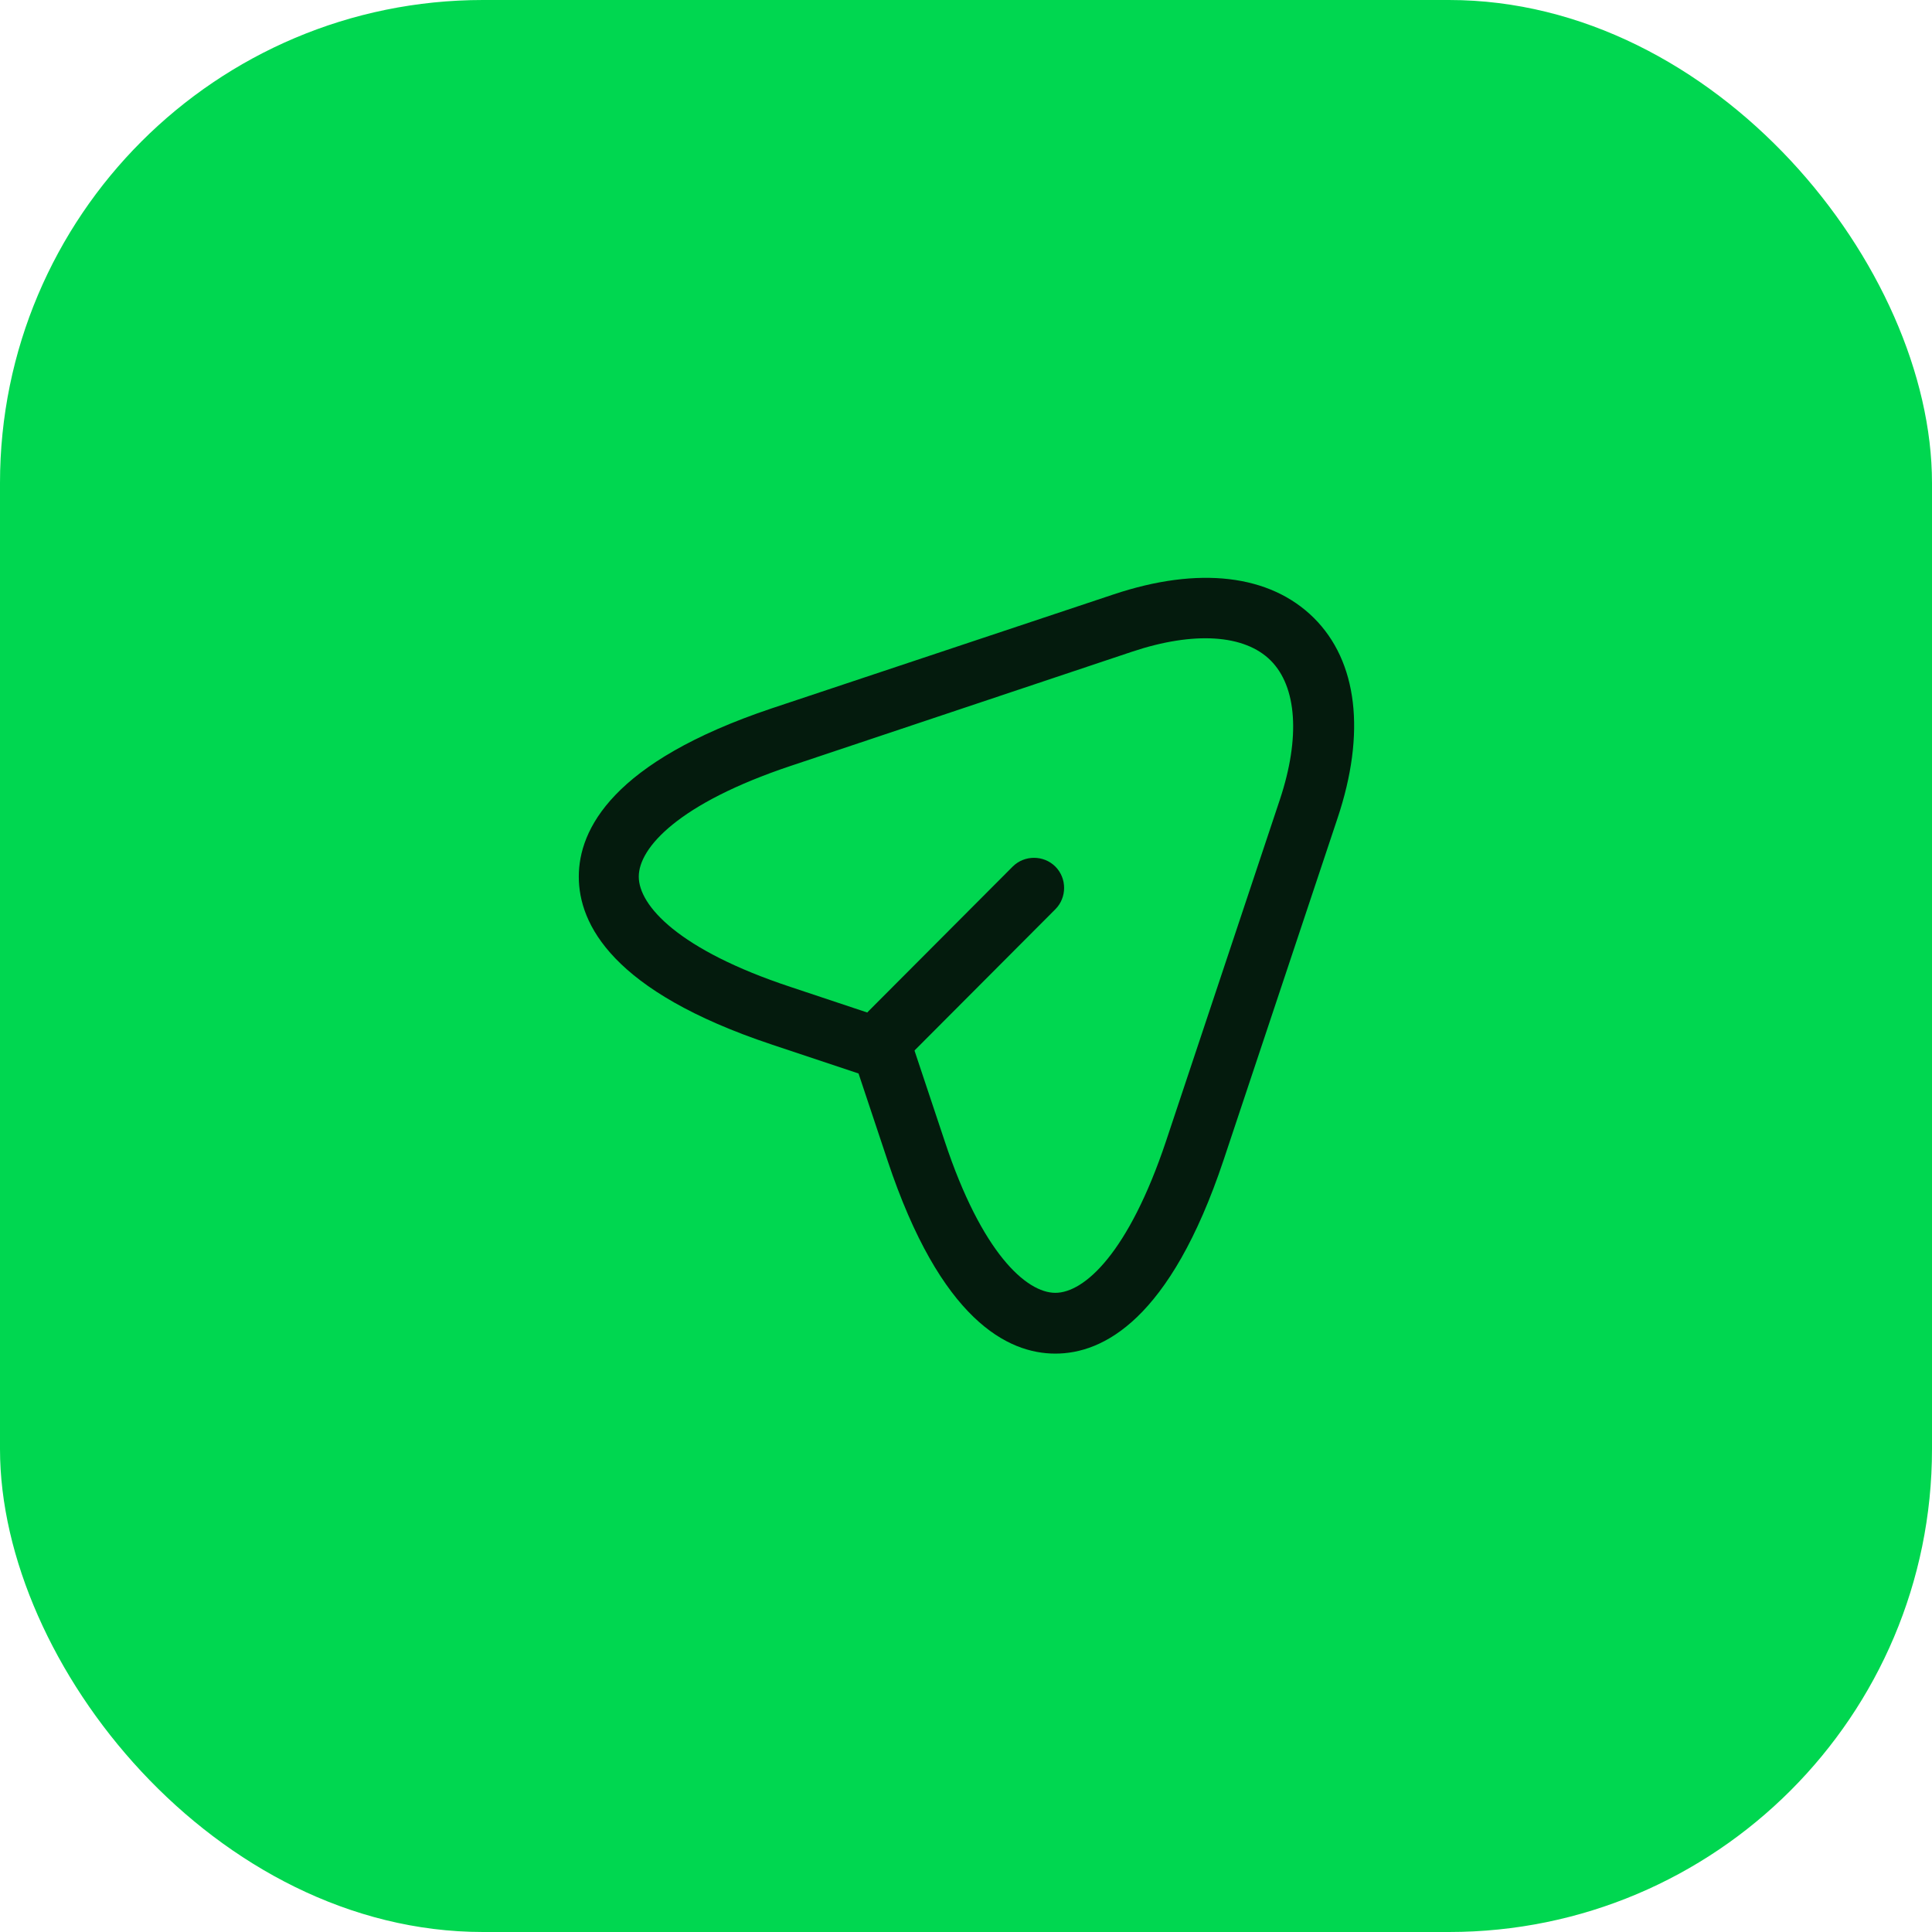 <svg width="48" height="48" viewBox="0 0 48 48" fill="none" xmlns="http://www.w3.org/2000/svg">
<rect width="48" height="48" rx="12" fill="#00D750"/>
<path d="M26.22 33.63C25.04 33.63 23.37 32.8 22.05 28.83L21.33 26.67L19.17 25.95C15.21 24.63 14.38 22.96 14.38 21.78C14.38 20.61 15.21 18.93 19.17 17.6L27.66 14.77C29.78 14.06 31.55 14.27 32.64 15.35C33.73 16.43 33.94 18.21 33.23 20.33L30.4 28.82C29.07 32.8 27.4 33.63 26.22 33.63ZM19.64 19.03C16.86 19.96 15.87 21.06 15.87 21.78C15.87 22.5 16.86 23.6 19.64 24.52L22.16 25.36C22.38 25.43 22.56 25.61 22.63 25.83L23.47 28.35C24.39 31.13 25.5 32.12 26.22 32.12C26.94 32.12 28.04 31.13 28.97 28.35L31.8 19.86C32.31 18.32 32.22 17.06 31.57 16.41C30.92 15.76 29.66 15.68 28.13 16.19L19.64 19.03Z" fill="#041B0D"/>
<path d="M22.11 26.4C21.92 26.4 21.73 26.33 21.58 26.18C21.29 25.89 21.29 25.41 21.58 25.12L25.16 21.53C25.45 21.24 25.93 21.24 26.22 21.53C26.51 21.82 26.51 22.3 26.22 22.59L22.64 26.18C22.5 26.33 22.3 26.4 22.11 26.4Z" fill="#041B0D"/>
</svg>
